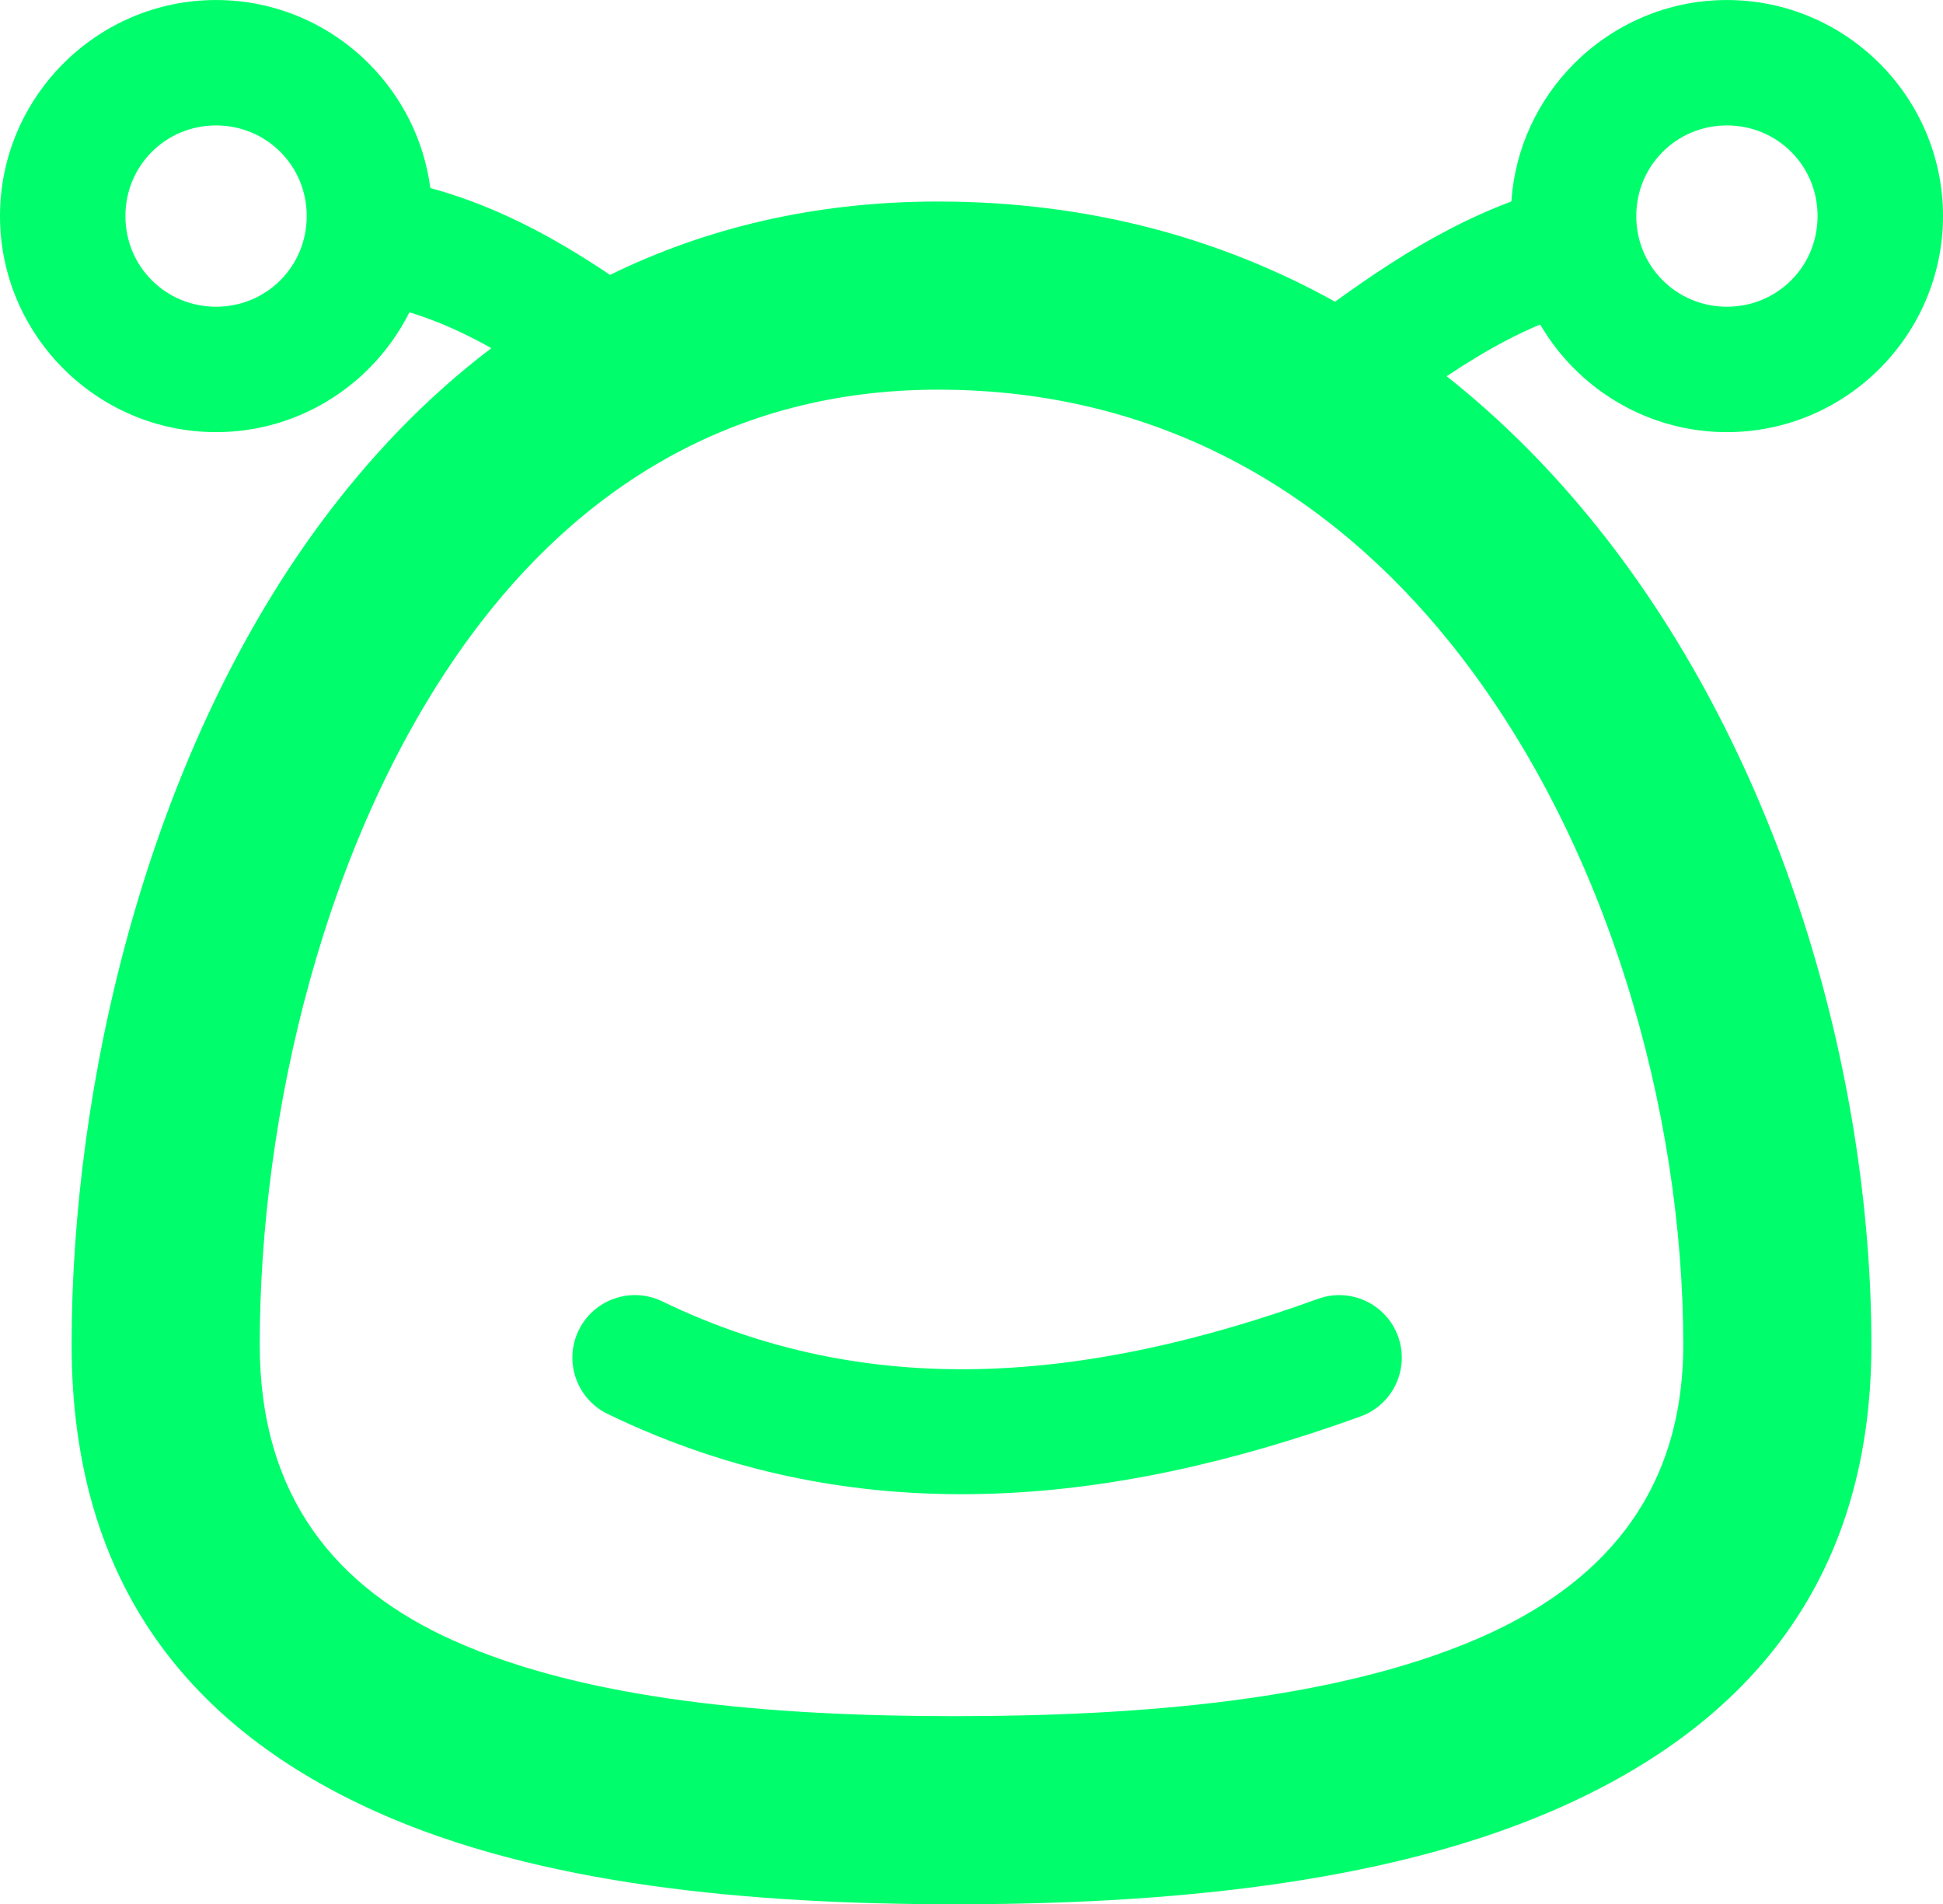 <?xml version="1.0" encoding="UTF-8"?>
<!DOCTYPE svg PUBLIC "-//W3C//DTD SVG 1.1//EN" "http://www.w3.org/Graphics/SVG/1.1/DTD/svg11.dtd">
<!-- Creator: CorelDRAW 2018 (64-Bit) -->
<svg xmlns="http://www.w3.org/2000/svg" xml:space="preserve" width="30.983mm" height="30.368mm" version="1.1" style="shape-rendering:geometricPrecision; text-rendering:geometricPrecision; image-rendering:optimizeQuality; fill-rule:evenodd; clip-rule:evenodd"
viewBox="0 0 11447.31 11219.83"
 xmlns:xlink="http://www.w3.org/1999/xlink">
 <defs>
  <style type="text/css">
   <![CDATA[
    .fil0 {fill:#00FE6C;fill-rule:nonzero}
   ]]>
  </style>
 </defs>
 <g id="Слой_x0020_1">
  <path class="fil0" d="M5527.02 1187.32c889.56,0 1668.14,217.87 2338.57,590.07 223.6,-161.75 440.74,-305.25 669.84,-424.81 120.67,-62.99 242.92,-118.49 368.8,-165.56 21.24,-315.71 158.57,-600.68 369.98,-812.68l1.44 -1.44c231.1,-230.44 548.88,-372.9 898.65,-372.9 349.77,0 667.55,142.47 898.65,372.9l1.44 1.44c230.44,231.1 372.9,548.88 372.9,898.65 0,349.77 -142.47,667.55 -372.9,898.65l-1.44 1.44c-231.1,230.44 -548.88,372.9 -898.65,372.9 -349.77,0 -667.55,-142.47 -898.65,-372.9l-1.44 -1.44c-77.29,-77.51 -144.72,-164.86 -200.14,-259.81 -67.09,27.93 -132.93,59.08 -198.07,93.07 -116.68,60.89 -233.58,132.12 -352.95,211.78 329.01,260.25 625.43,560.78 889.67,891.08 1086.78,1358.6 1612.68,3226.77 1612.68,4814.29 0,1434.97 -774.18,2275.32 -1897.76,2755.07 -1008.05,430.39 -2291.46,542.71 -3500.24,542.71 -1213.51,0 -2451.63,-113.24 -3414.82,-547.07 -1071.01,-482.45 -1790.69,-1322.28 -1790.69,-2750.71 0,-1529.66 439.04,-3444.05 1459.69,-4830.14 291.21,-395.48 627.98,-748.83 1013.22,-1040.6 -28.52,-16.07 -57.05,-31.55 -85.53,-46.4 -128.2,-66.91 -259.11,-122.63 -397.1,-164.97 -61.63,123.07 -142.65,234.98 -239.08,331.71l-1.44 1.44c-231.1,230.44 -548.88,372.9 -898.65,372.9 -349.77,0 -667.55,-142.47 -898.65,-372.9l-1.44 -1.44c-230.44,-231.1 -372.9,-548.88 -372.9,-898.65 0,-349.77 142.47,-667.55 372.9,-898.65l1.44 -1.44c231.1,-230.44 548.88,-372.9 898.65,-372.9 349.77,0 667.55,142.47 898.65,372.9l1.44 1.44c193.53,194.08 325.02,449.27 362.15,733.24 215.07,58.67 416.98,141.87 614.61,244.99 151.52,79.07 297.83,168.62 444.25,267.01 560.85,-274.77 1203.02,-432.27 1932.93,-432.27zm5024.96 -293.43c-95.69,-95.73 -229.22,-154.95 -377.67,-154.95 -148.45,0 -281.98,59.23 -377.67,154.95l-1.44 1.44c-95.73,95.69 -154.95,229.22 -154.95,377.67 0,148.45 59.23,281.98 154.95,377.67l1.44 1.44c95.69,95.73 229.22,154.95 377.67,154.95 148.45,0 281.98,-59.23 377.67,-154.95l1.44 -1.44c95.73,-95.69 154.95,-229.22 154.95,-377.67 0,-148.45 -59.23,-281.98 -154.95,-377.67l-1.44 -1.44zm-8901.32 0c-95.69,-95.73 -229.22,-154.95 -377.67,-154.95 -148.45,0 -281.98,59.23 -377.67,154.95l-1.44 1.44c-95.73,95.69 -154.95,229.22 -154.95,377.67 0,148.45 59.23,281.98 154.95,377.67l1.44 1.44c95.69,95.73 229.22,154.95 377.67,154.95 148.45,0 281.98,-59.23 377.67,-154.95l1.44 -1.44c95.73,-95.69 154.95,-229.22 154.95,-377.67 0,-148.45 -59.23,-281.98 -154.95,-377.67l-1.44 -1.44zm1929.98 7437.2c-183.29,-88.45 -260.18,-308.84 -171.73,-492.13 88.45,-183.29 308.84,-260.18 492.13,-171.73 611.39,295.98 1236.79,414.02 1872.42,398.99 649.19,-15.33 1314.85,-168.77 1991.31,-413.43 191.27,-69.31 402.61,29.56 471.92,220.83 69.31,191.27 -29.56,402.61 -220.83,471.92 -746.21,269.89 -1488.61,439.37 -2225.11,456.73 -749.98,17.73 -1488.1,-121.63 -2210.11,-471.18zm4970.5 -4534.93c-709.85,-887.35 -1713.32,-1500.44 -3024.11,-1500.44 -1223.49,0 -2124.8,596.06 -2753.55,1450.01 -869.24,1180.48 -1243.18,2839.94 -1243.18,4176.33 0,903.6 456.92,1435.63 1136.88,1741.92 787.81,354.83 1875.48,447.46 2960.23,447.46 1089.44,0 2228.06,-93.51 3067.3,-451.82 723.67,-308.98 1222.3,-840.57 1222.3,-1737.56 0,-1372.01 -445.43,-2975.23 -1365.88,-4125.9z"/>
 </g>
</svg>
